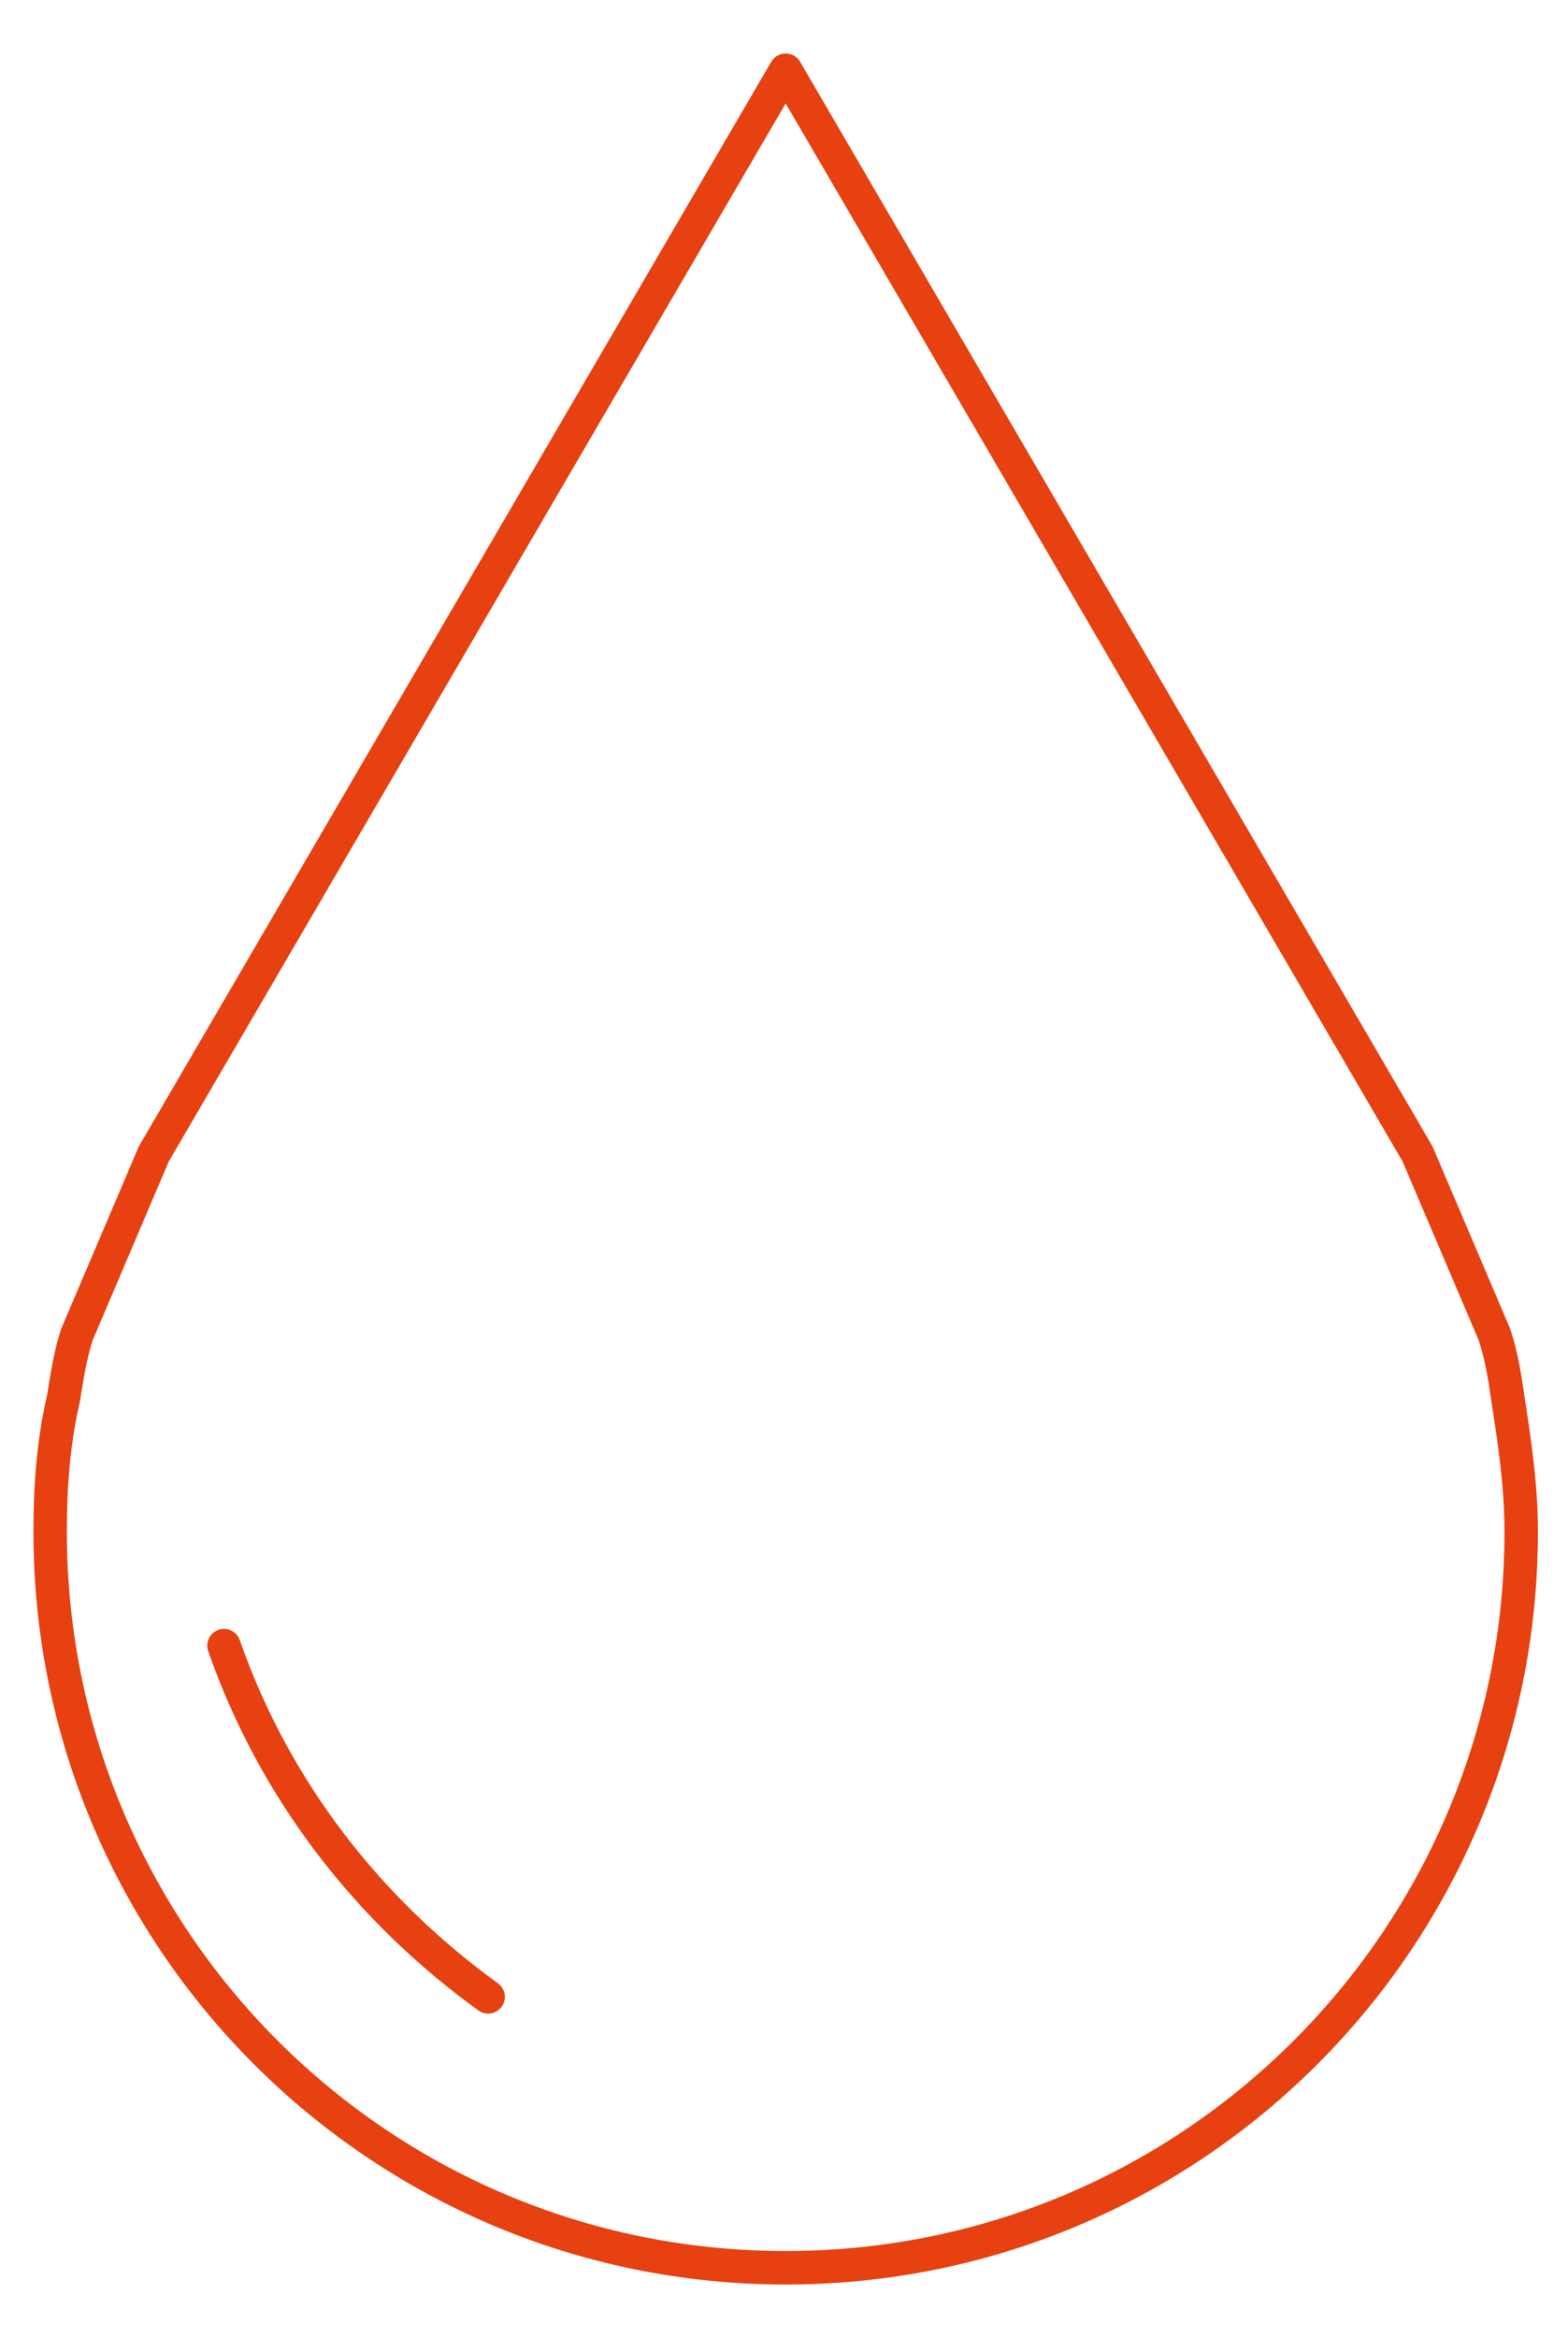 <?xml version="1.0" encoding="utf-8"?>
<!-- Generator: Adobe Illustrator 26.5.0, SVG Export Plug-In . SVG Version: 6.00 Build 0)  -->
<svg version="1.1" id="Layer_1" xmlns="http://www.w3.org/2000/svg" xmlns:xlink="http://www.w3.org/1999/xlink" x="0px" y="0px"
	 viewBox="0 0 46.9 69.9" style="enable-background:new 0 0 46.9 69.9;" xml:space="preserve">
<style type="text/css">
	.st0{fill:none;stroke:#E74011;stroke-linecap:round;stroke-linejoin:round;stroke-miterlimit:10;}
</style>
<g id="Bike">
</g>
<g id="Staircases">
</g>
<g id="Showers">
</g>
<g id="Fountain">
	<path class="st0" d="M45.5,45.8c0,12.1-9.8,22-22,22s-22-9.9-22-22c0-1.4,0.1-2.7,0.4-4c0.1-0.6,0.2-1.3,0.4-1.9l2.3-5.4L23.5,2.1
		l18.9,32.4l2.3,5.4c0.2,0.6,0.3,1.2,0.4,1.9C45.3,43.1,45.5,44.4,45.5,45.8z M6.7,49.2c1.5,4.3,4.3,7.9,7.9,10.5"/>
</g>
<g id="Parcel_Concierge">
</g>
<g id="Vending_Machine">
</g>
</svg>
